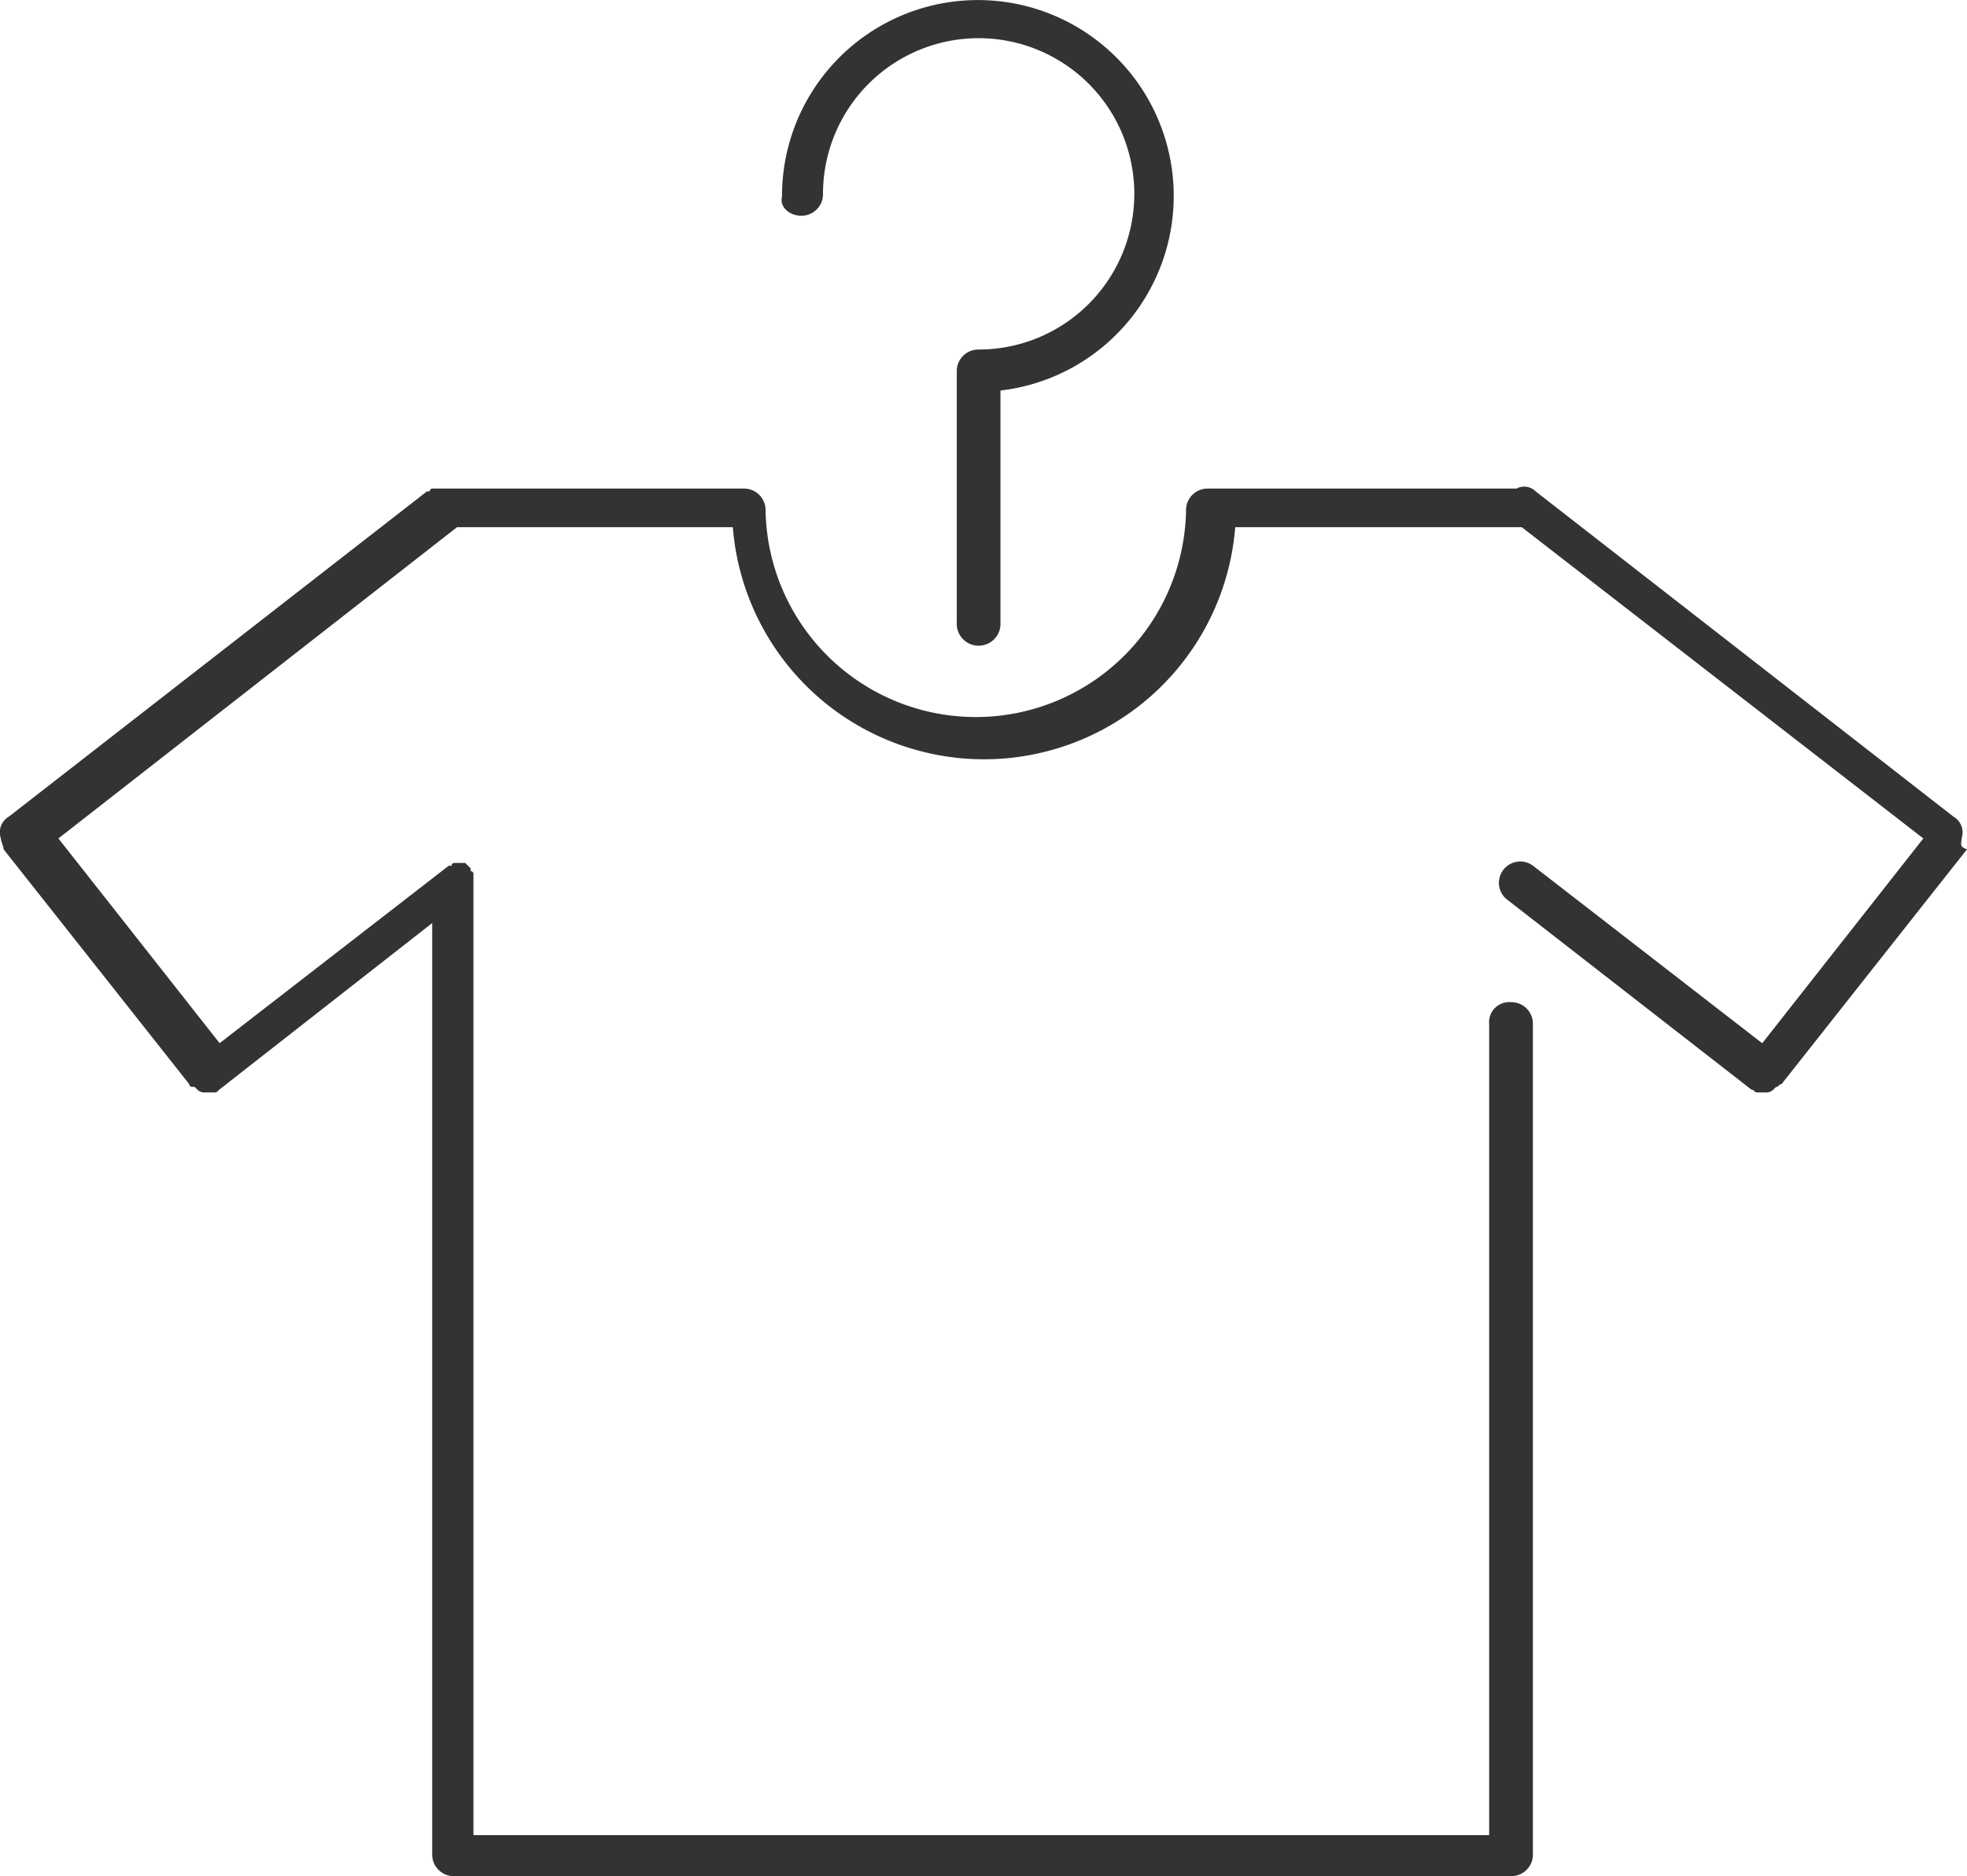 <svg xmlns="http://www.w3.org/2000/svg" width="30.038" height="28.646" viewBox="0 0 30.038 28.646">
  <g id="Clothing_Icon" transform="translate(0.038)">
    <path id="Path_274" data-name="Path 274" d="M29.917,23.2a.279.279,0,0,0-.125-.334L23.412,17.9a.247.247,0,0,0-.292-.042H18.408a.329.329,0,0,0-.334.334,3.211,3.211,0,0,1-6.421,0h0a.329.329,0,0,0-.334-.334H6.566a.041.041,0,0,0-.042.042H6.483L.1,22.865a.279.279,0,0,0-.125.334c0,.042.042.125.042.167l2.835,3.586h0c0,.042.042.042.083.042l.042.042a.153.153,0,0,0,.125.042h.125c.042,0,.042,0,.083-.042l3.252-2.544V38.71a.329.329,0,0,0,.334.334H23.037a.329.329,0,0,0,.334-.334V26.034a.329.329,0,0,0-.334-.334.307.307,0,0,0-.334.334V38.418H7.192V23.741A.041.041,0,0,0,7.15,23.7v-.042h0l-.042-.042-.042-.042H6.9a.041.041,0,0,0-.042.042H6.816l-3.5,2.71L.854,23.2l6.088-4.753h4.211a3.848,3.848,0,0,0,7.672,0H23.2L29.333,23.2l-2.46,3.127-3.5-2.71a.326.326,0,0,0-.417.5l3.753,2.919c.042,0,.042.042.083.042h.125a.153.153,0,0,0,.125-.042l.042-.042c.042,0,.042-.042.083-.042h0L30,23.366C29.875,23.324,29.917,23.282,29.917,23.2Z" transform="translate(0 -10.398)" fill="#333"/>
    <path id="Path_275" data-name="Path 275" d="M28.883,3.294a.329.329,0,0,0,.334-.334,2.377,2.377,0,1,1,2.377,2.377h0a.329.329,0,0,0-.334.334V9.507a.334.334,0,1,0,.667,0V5.963A2.991,2.991,0,1,0,28.591,3C28.549,3.169,28.716,3.294,28.883,3.294Z" transform="translate(-16.687)" fill="#333"/>
  </g>
</svg>
